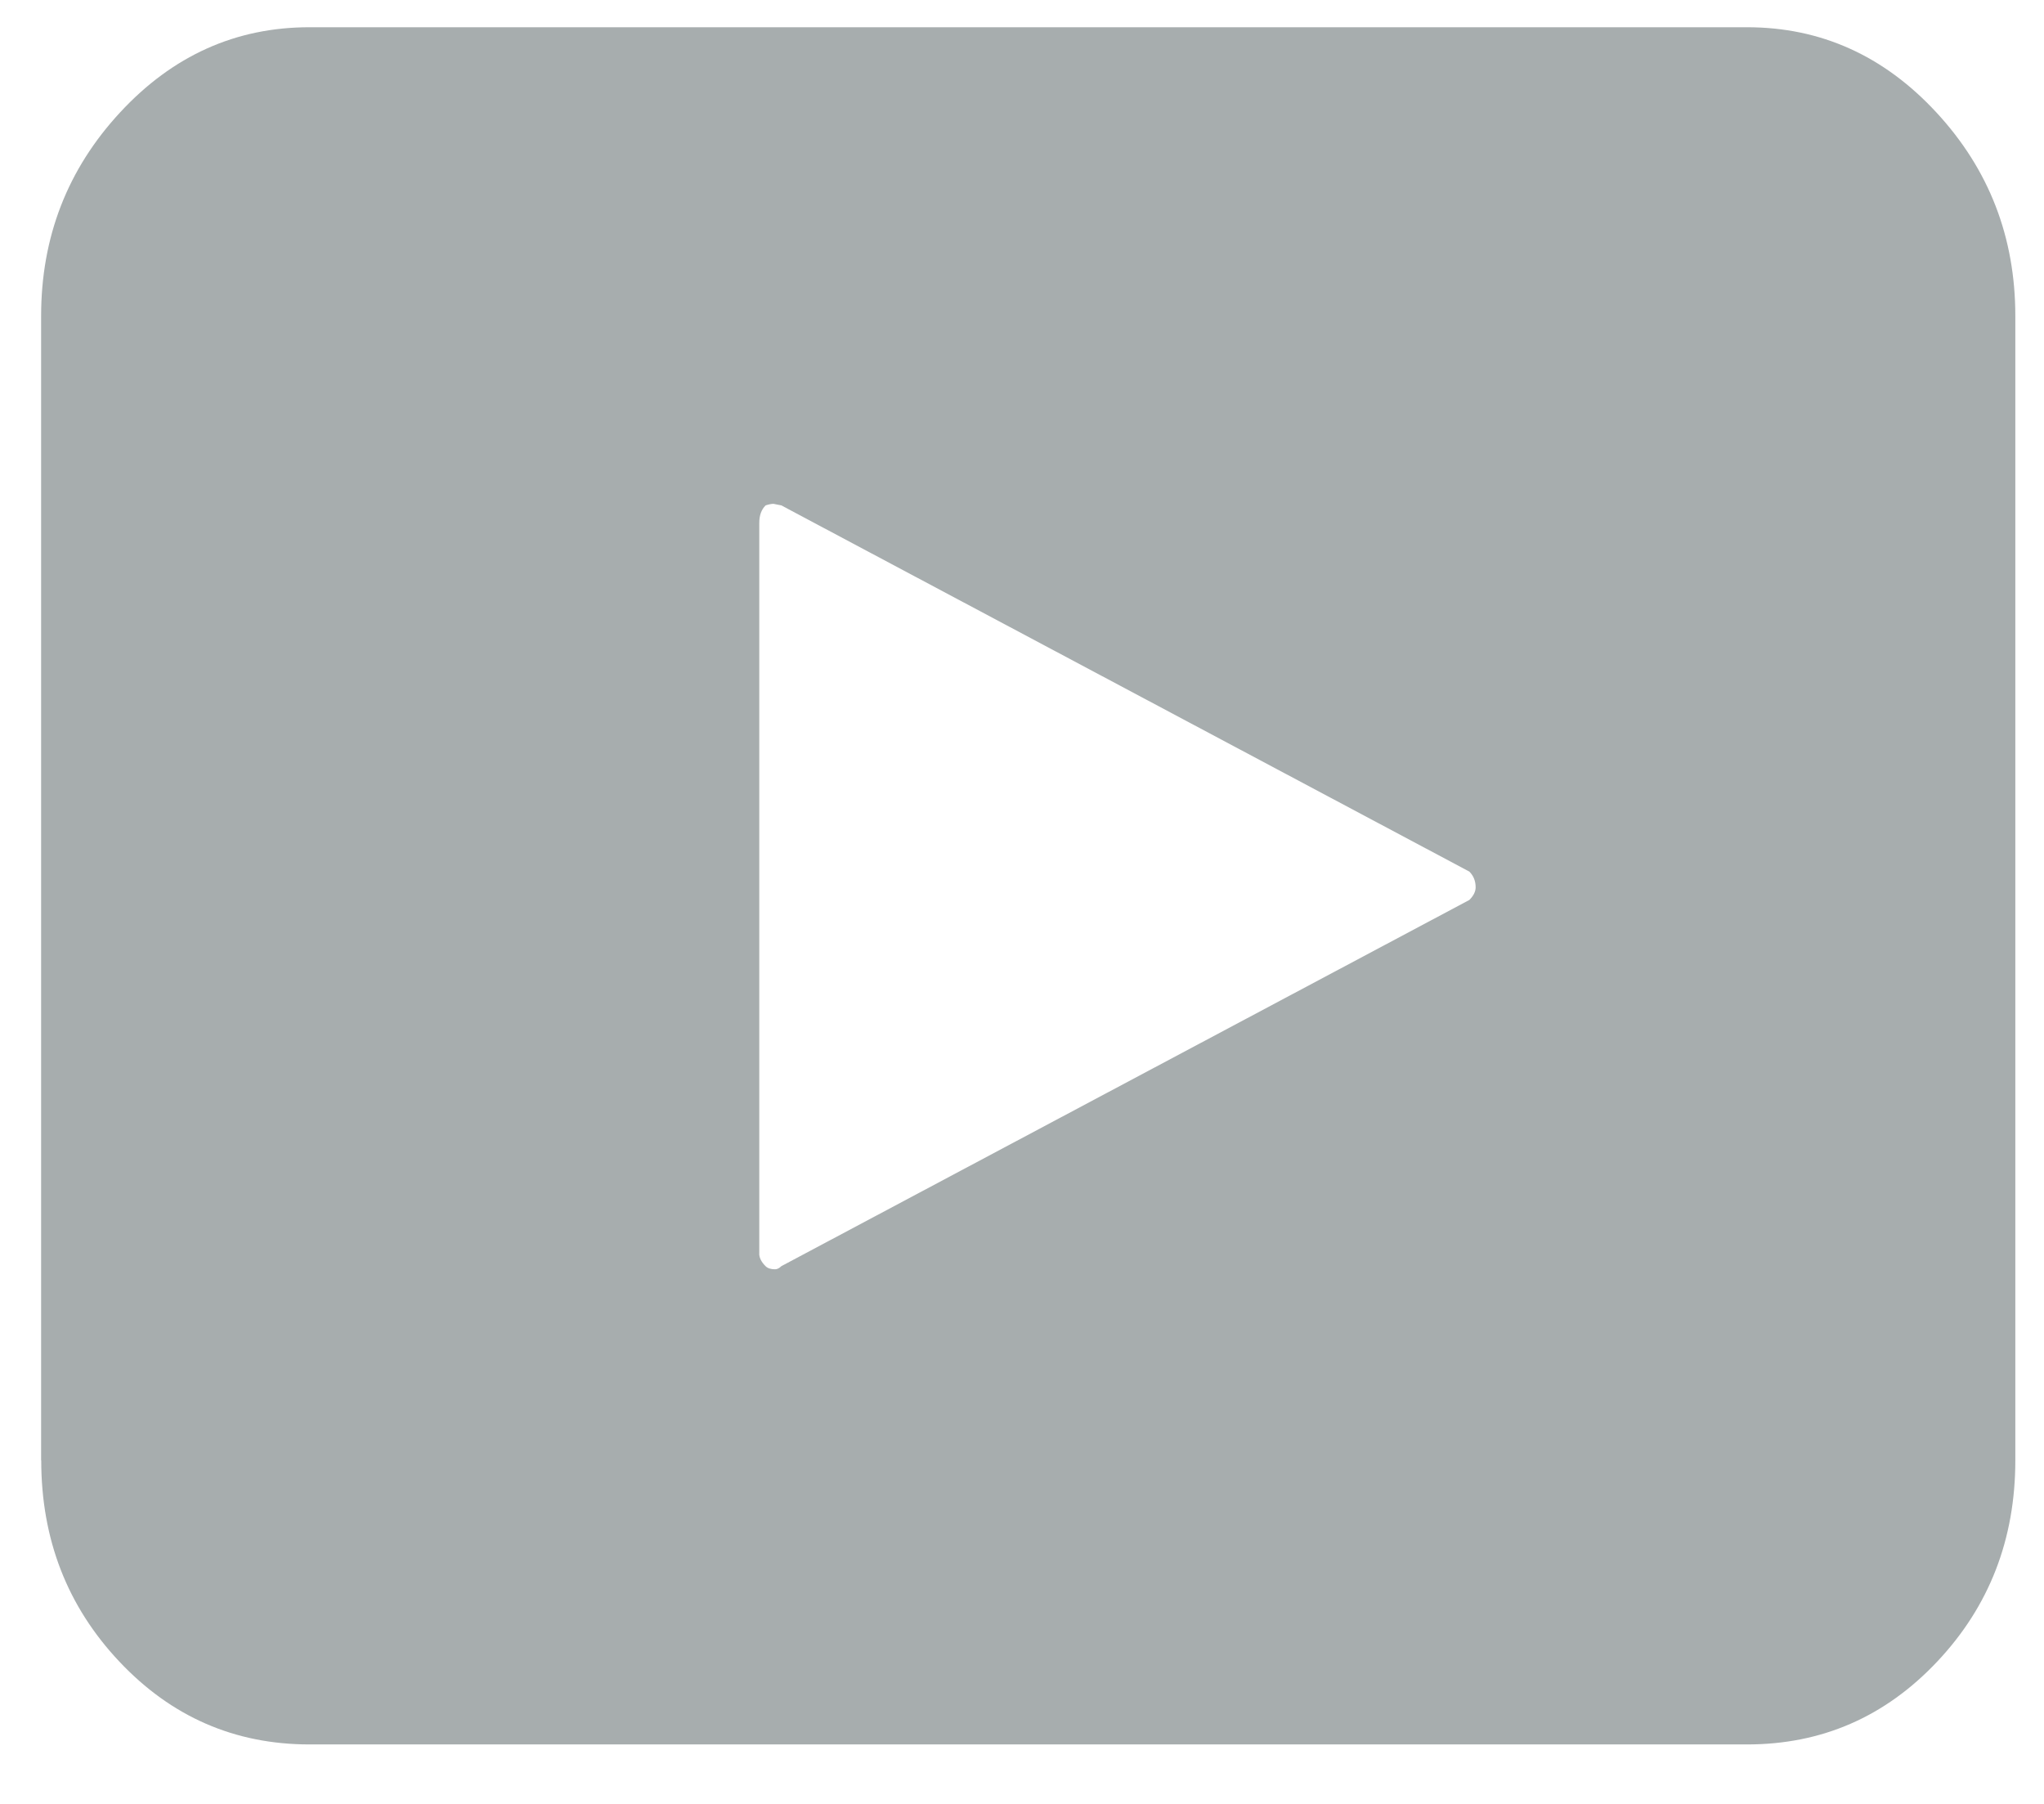 <svg xmlns="http://www.w3.org/2000/svg" width="34" height="30" viewBox="0 0 34 30"><path fill="#A7ADAE" d="M0.002,23.833 C0.002,25.146 0.435,26.261 1.301,27.18 C2.167,28.099 3.221,28.558 4.464,28.558 L28.377,28.558 C29.62,28.558 30.674,28.099 31.54,27.18 C32.406,26.261 32.839,25.146 32.839,23.833 L32.839,4.803 C32.839,3.49 32.401,2.362 31.526,1.417 C30.651,0.472 29.601,6.66133815e-16 28.376,6.66133815e-16 L4.463,6.66133815e-16 C3.238,6.66133815e-16 2.188,0.472 1.313,1.417 C0.438,2.362 -1.05471187e-15,3.49 -1.05471187e-15,4.803 L-1.05471187e-15,23.833 L0.002,23.833 Z M11.946,20.394 L11.946,8.241 C11.946,8.118 11.981,8.022 12.051,7.952 C12.104,7.935 12.147,7.926 12.182,7.926 L12.313,7.952 L23.757,14.042 C23.827,14.112 23.862,14.199 23.862,14.304 C23.862,14.374 23.827,14.444 23.757,14.514 L12.313,20.604 C12.278,20.639 12.243,20.656 12.208,20.656 C12.138,20.656 12.085,20.639 12.05,20.604 C11.98,20.534 11.945,20.464 11.945,20.394 L11.946,20.394 Z" transform="translate(.684 .453)"/></svg>